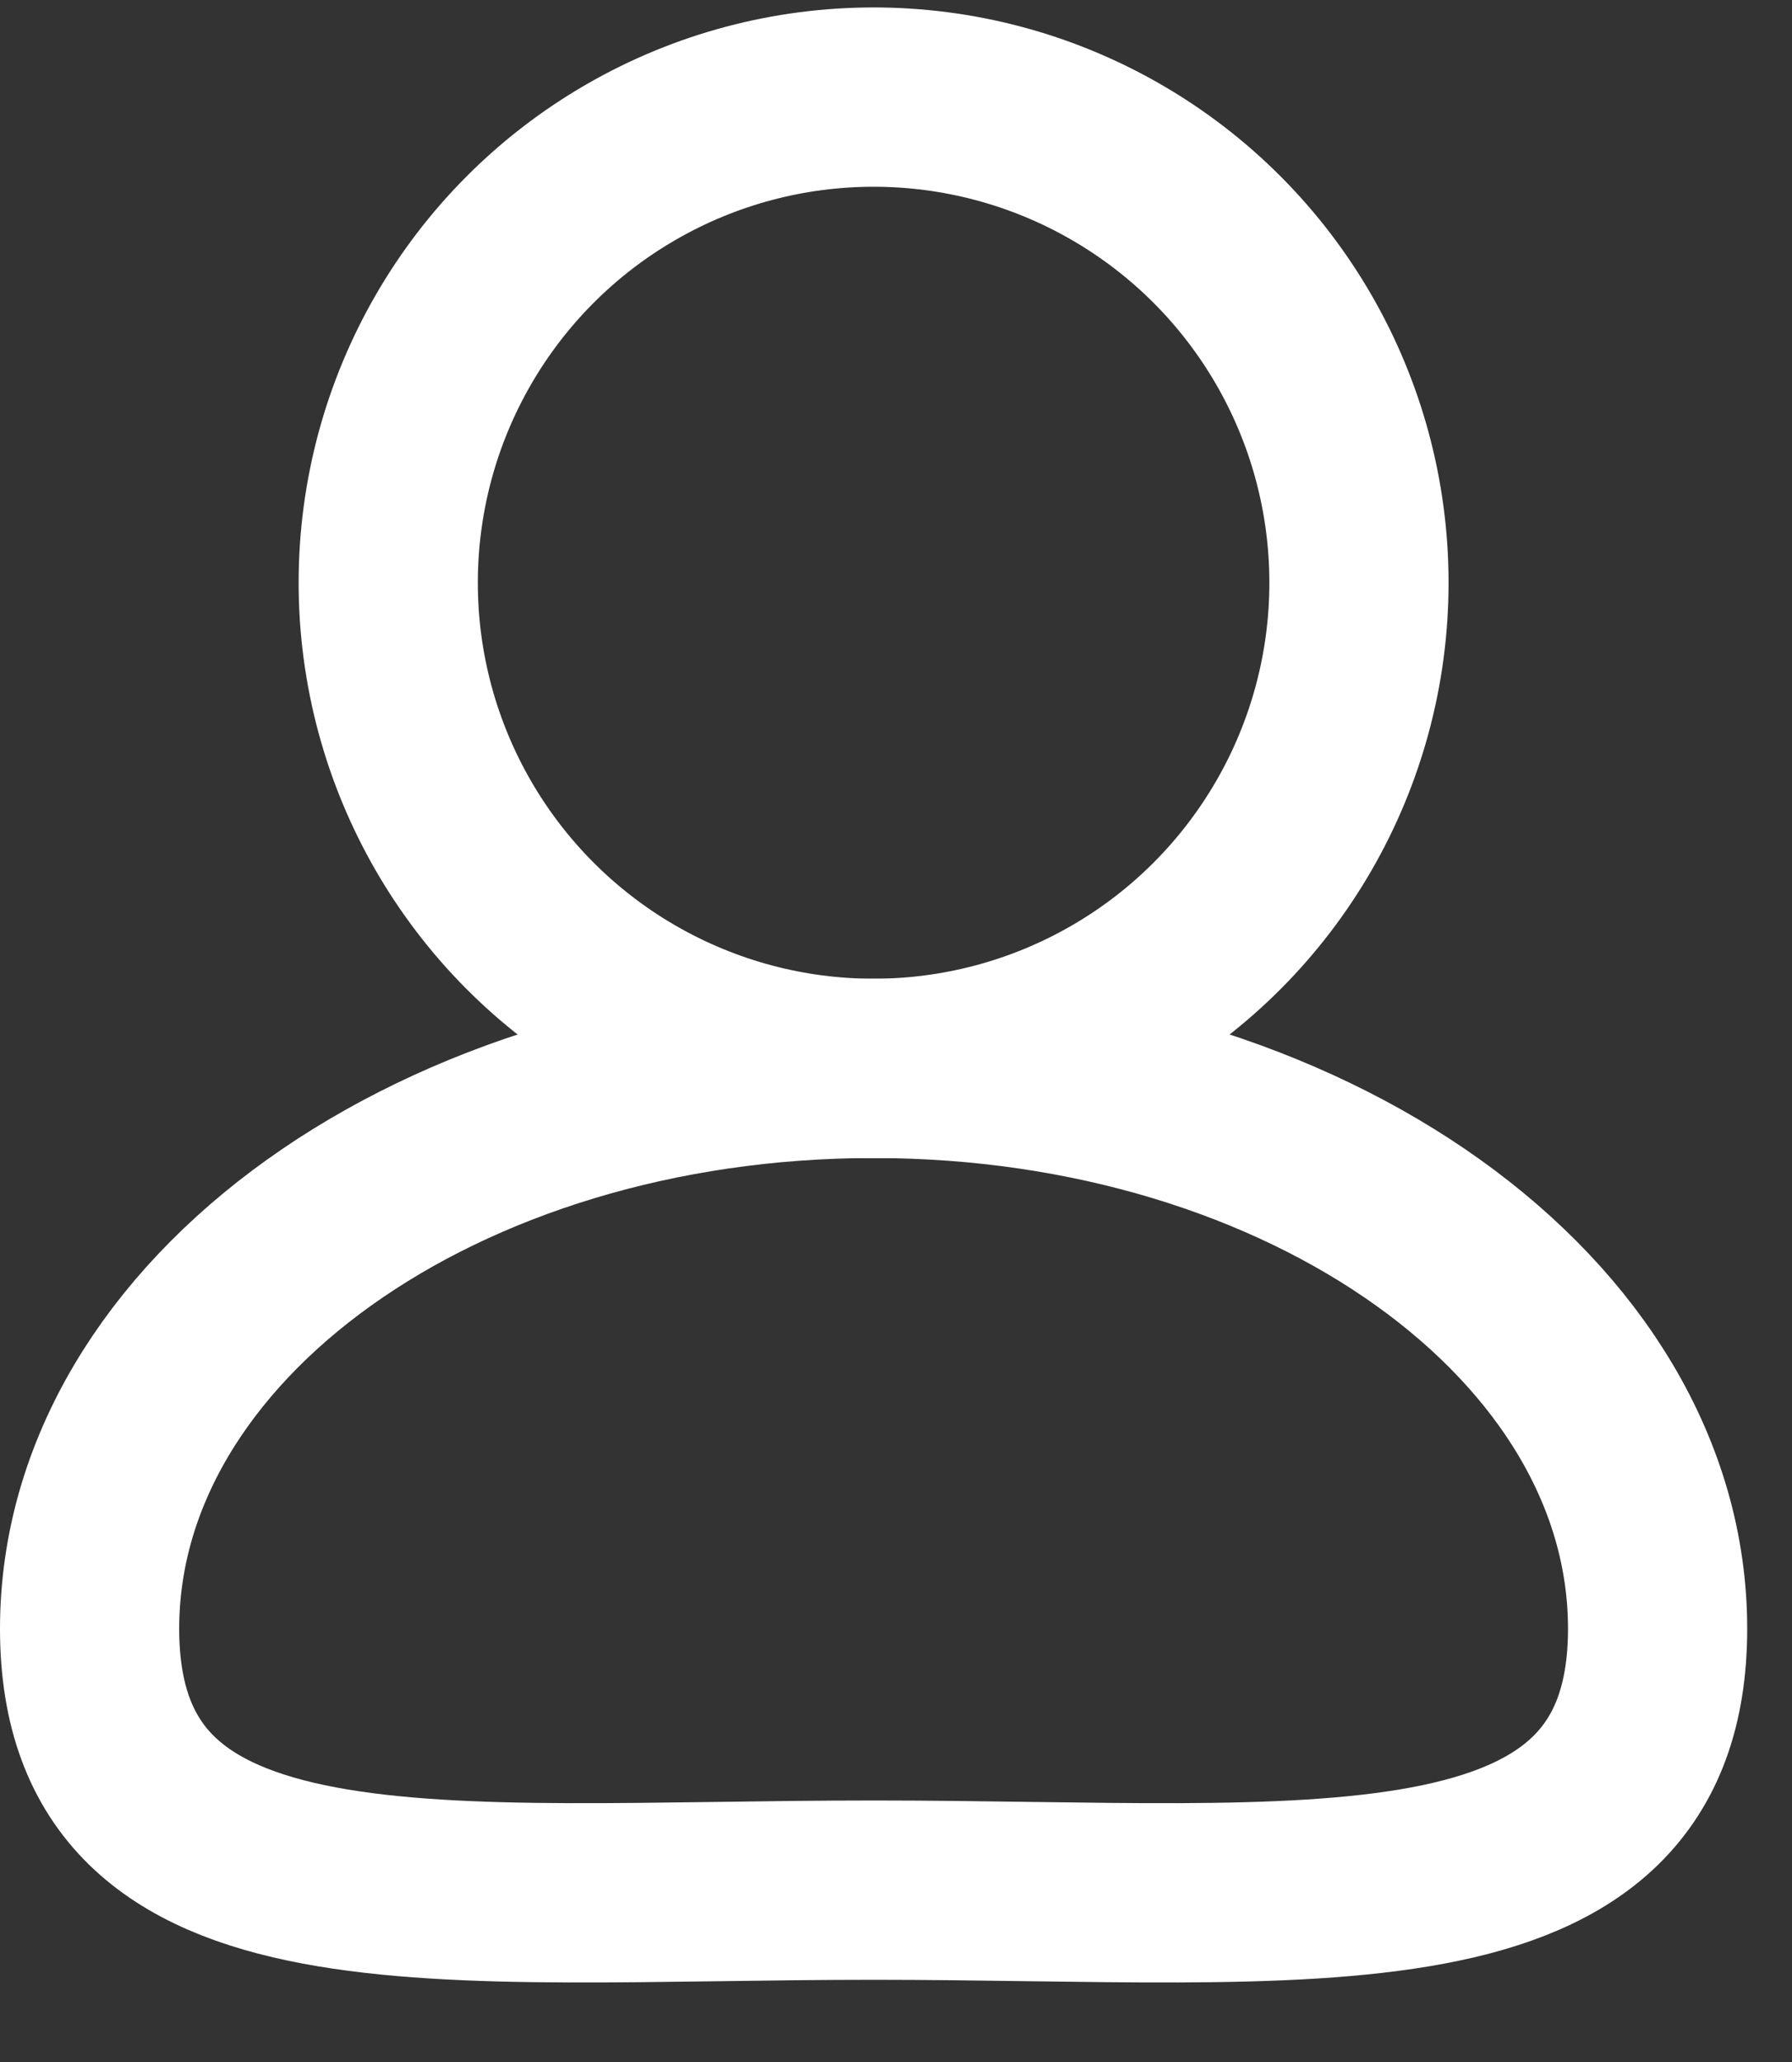 <svg width="20" height="23" viewBox="0 0 20 23" fill="none" xmlns="http://www.w3.org/2000/svg">
<rect x="0" y="0" width="20" height="23" fill="#333333" stroke="none"/>
<circle cx="9.75" cy="6.5" r="5.417" stroke="white" stroke-width="2"/>
<path d="M18.5 18.167C18.5 21.619 14.582 21.083 9.75 21.083C4.918 21.083 1 21.619 1 18.167C1 14.715 4.918 11.917 9.75 11.917C14.582 11.917 18.5 14.715 18.5 18.167Z" stroke="white" stroke-width="2"/>
</svg>
